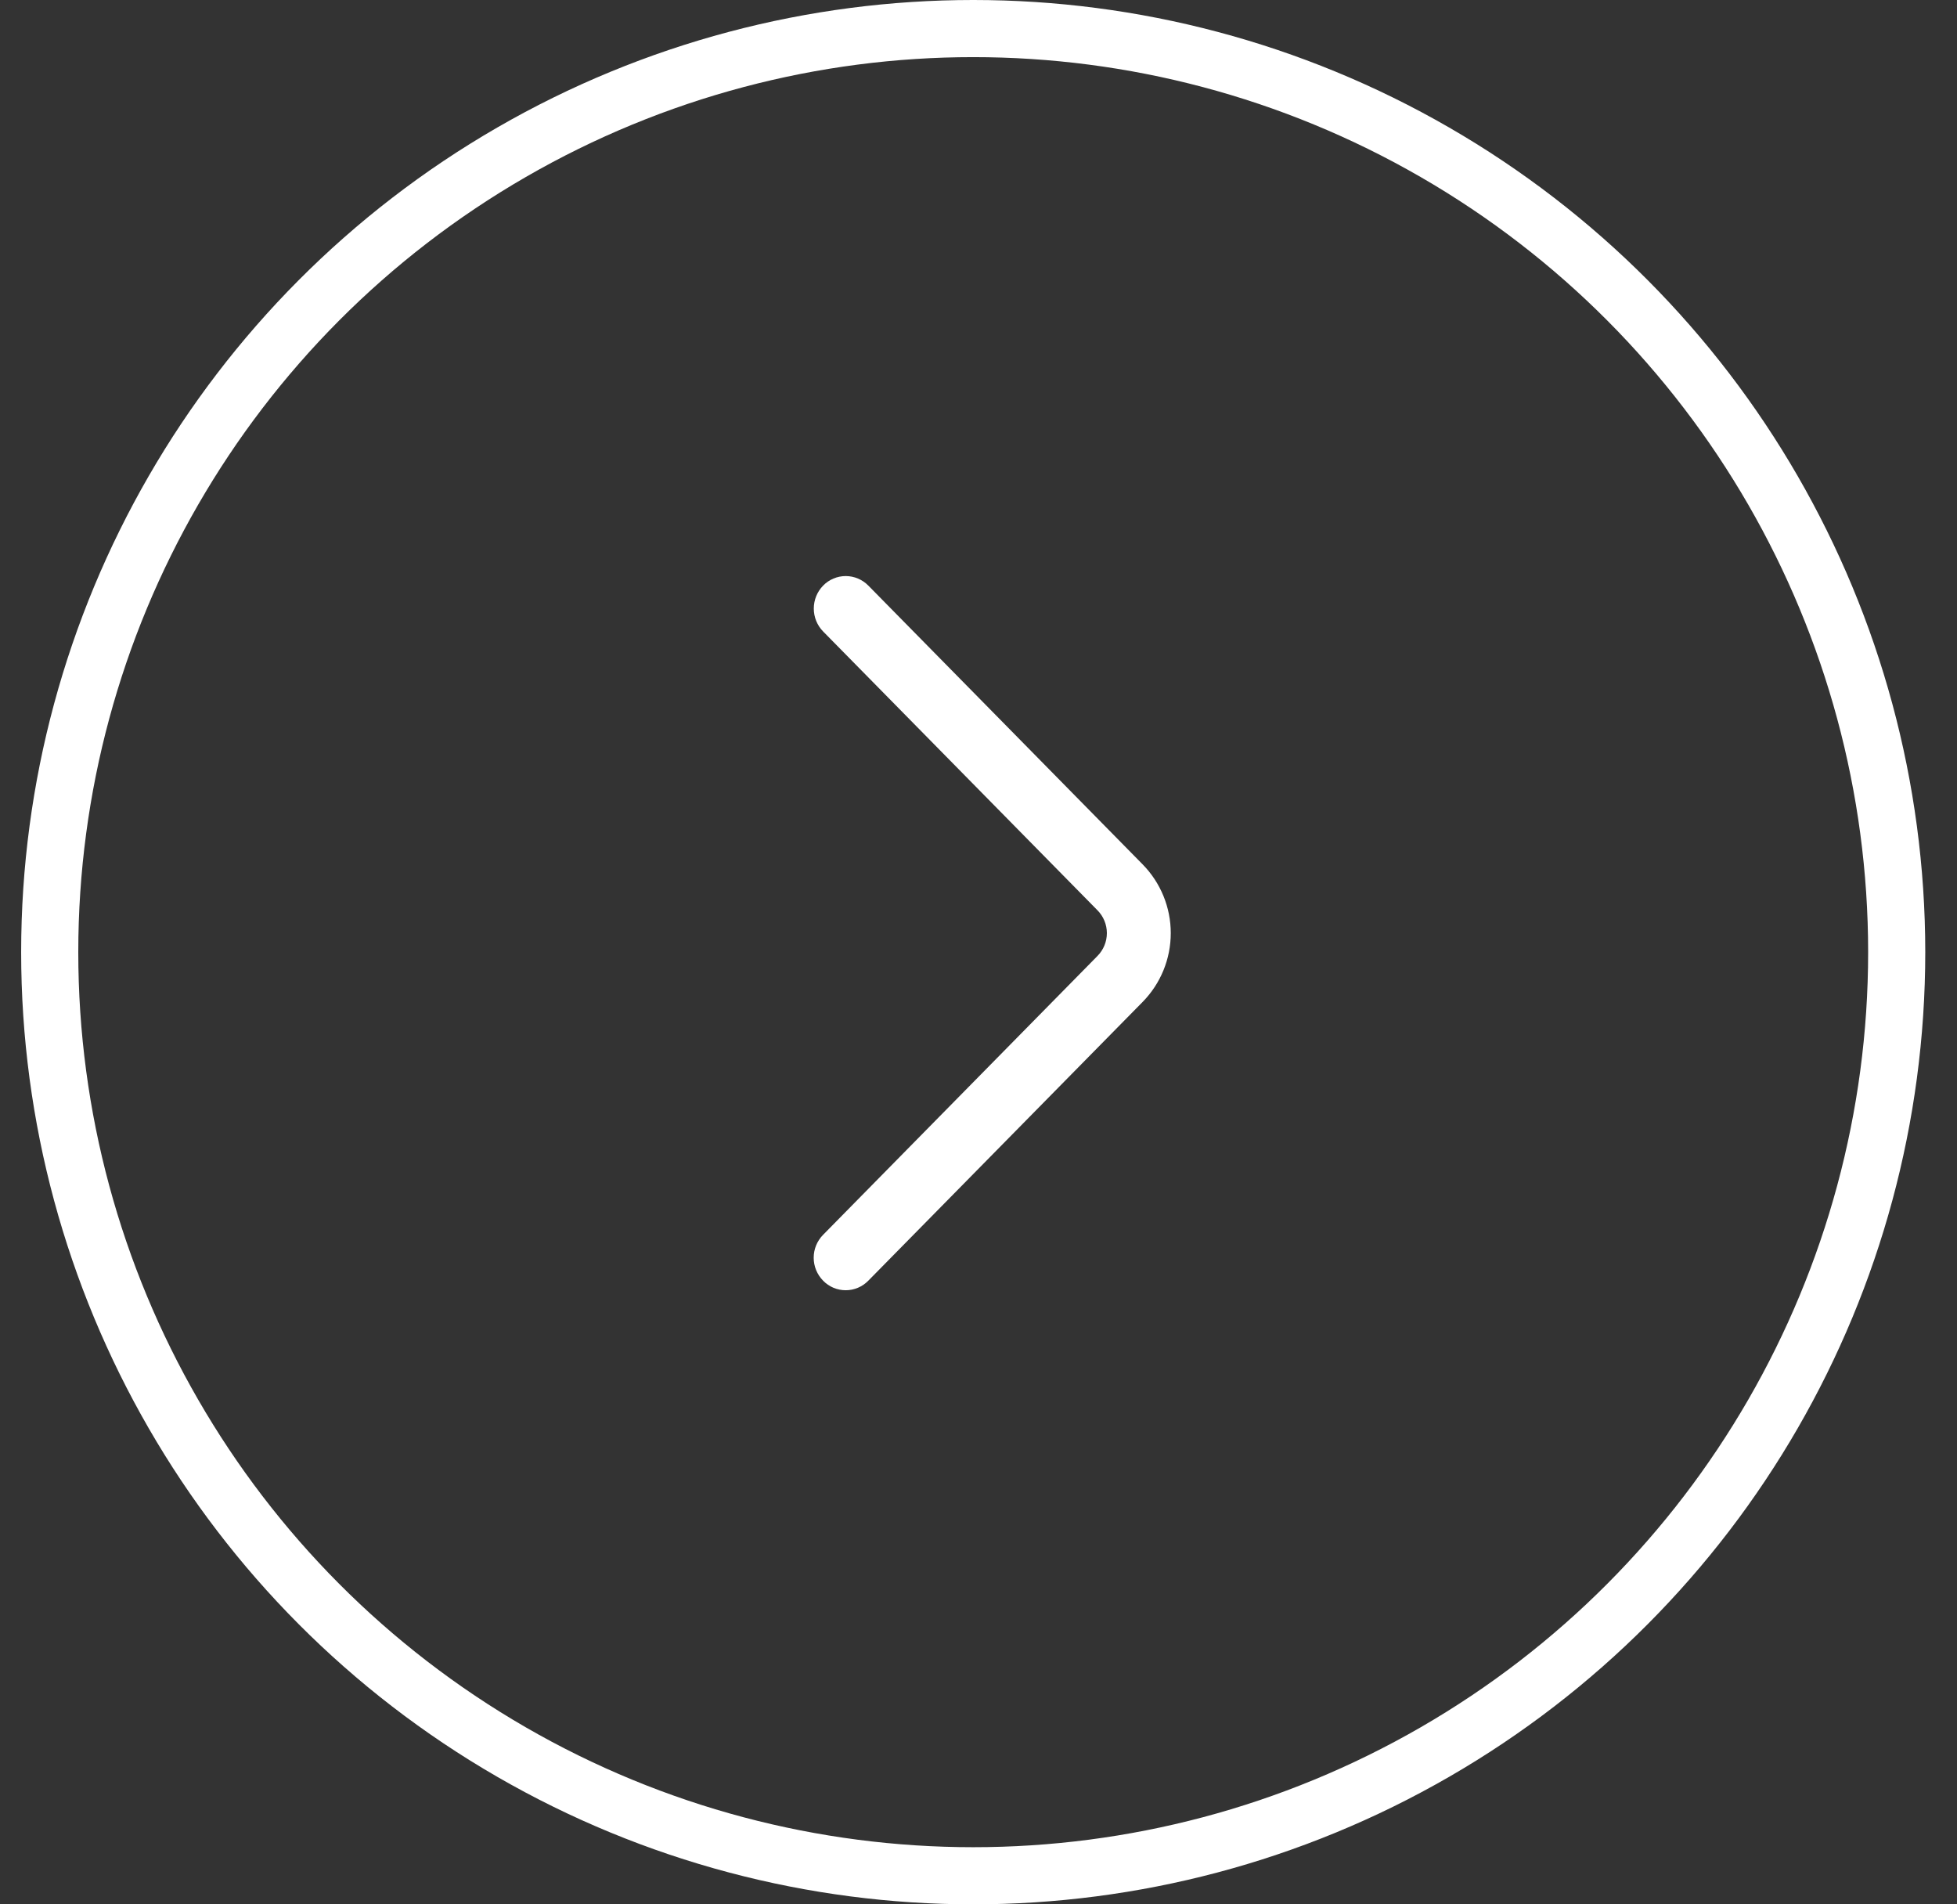 <?xml version="1.0" encoding="UTF-8"?> <svg xmlns="http://www.w3.org/2000/svg" width="37" height="36" viewBox="0 0 37 36" fill="none"><rect x="0" y="0" width="37" height="36" fill="#333333" stroke="none"/><circle cx="18" cy="18" r="17.46" transform="matrix(-1 0 0 1 36.4 0)" stroke="white" stroke-width="1.08"></circle><path d="M15.562 23.343L20.749 18.072C20.863 17.957 20.927 17.802 20.927 17.64C20.927 17.478 20.863 17.323 20.749 17.208L15.563 11.938C15.449 11.822 15.386 11.666 15.386 11.504C15.386 11.342 15.449 11.186 15.563 11.07C15.618 11.013 15.685 10.968 15.758 10.937C15.832 10.906 15.91 10.89 15.99 10.89C16.069 10.89 16.148 10.906 16.221 10.937C16.295 10.968 16.361 11.013 16.417 11.07L21.603 16.34C21.944 16.687 22.135 17.154 22.135 17.64C22.135 18.127 21.944 18.594 21.603 18.941L16.417 24.21C16.361 24.267 16.295 24.313 16.221 24.344C16.148 24.375 16.069 24.391 15.989 24.391C15.91 24.391 15.831 24.375 15.757 24.344C15.684 24.313 15.617 24.267 15.562 24.21C15.448 24.094 15.384 23.939 15.384 23.776C15.384 23.614 15.448 23.459 15.562 23.343Z" fill="white"></path></svg> 